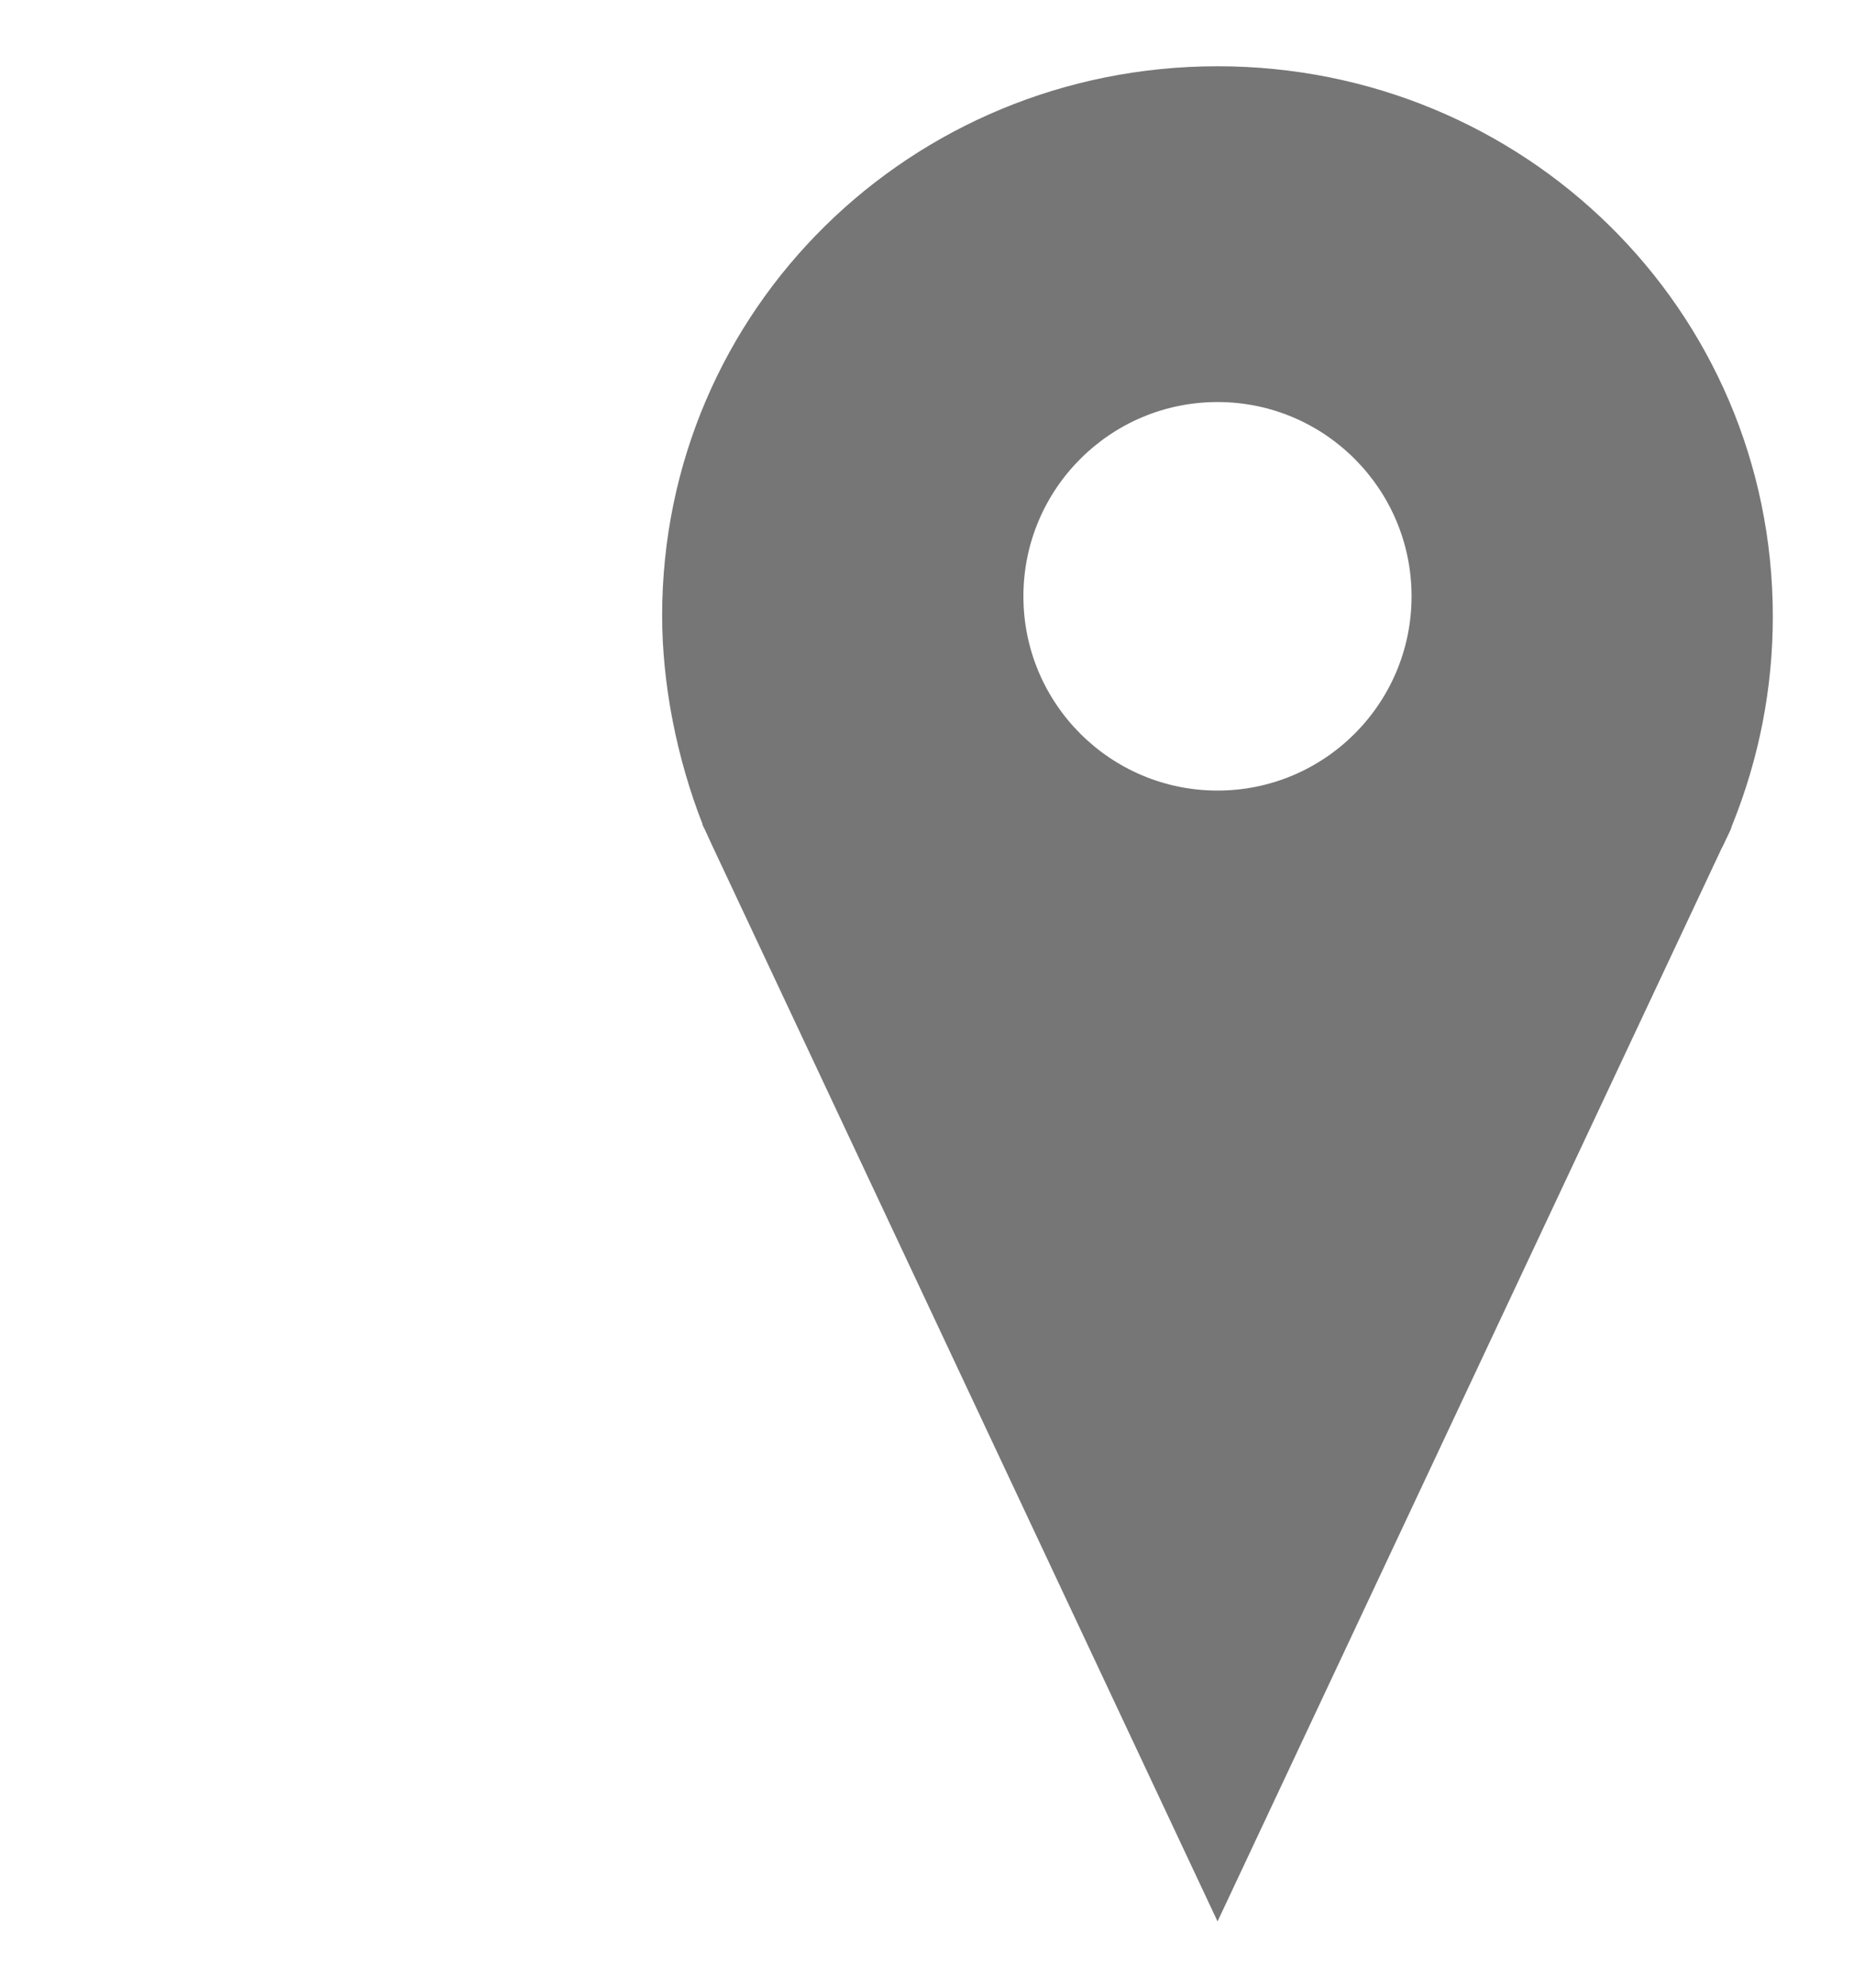 <svg width="14" height="15" viewBox="0 0 14 15" fill="none" xmlns="http://www.w3.org/2000/svg">
<g id="Frame 1597883213">
<path id="Vector" d="M9.194 0.5C6.881 0.5 5 2.334 5 4.647C5 5.159 5.109 5.719 5.306 6.222H5.303L5.322 6.259C5.338 6.294 5.353 6.328 5.369 6.362L9.194 14.5L13 6.403L13.019 6.366C13.034 6.331 13.053 6.297 13.069 6.259L13.081 6.225C13.284 5.722 13.387 5.191 13.387 4.653C13.387 2.334 11.506 0.5 9.194 0.5ZM9.194 5.966C8.384 5.966 7.728 5.309 7.728 4.5C7.728 3.691 8.384 3.034 9.194 3.034C10.003 3.034 10.659 3.691 10.659 4.5C10.659 5.309 10.003 5.966 9.194 5.966Z" fill="#767676"/>
</g>
</svg>
